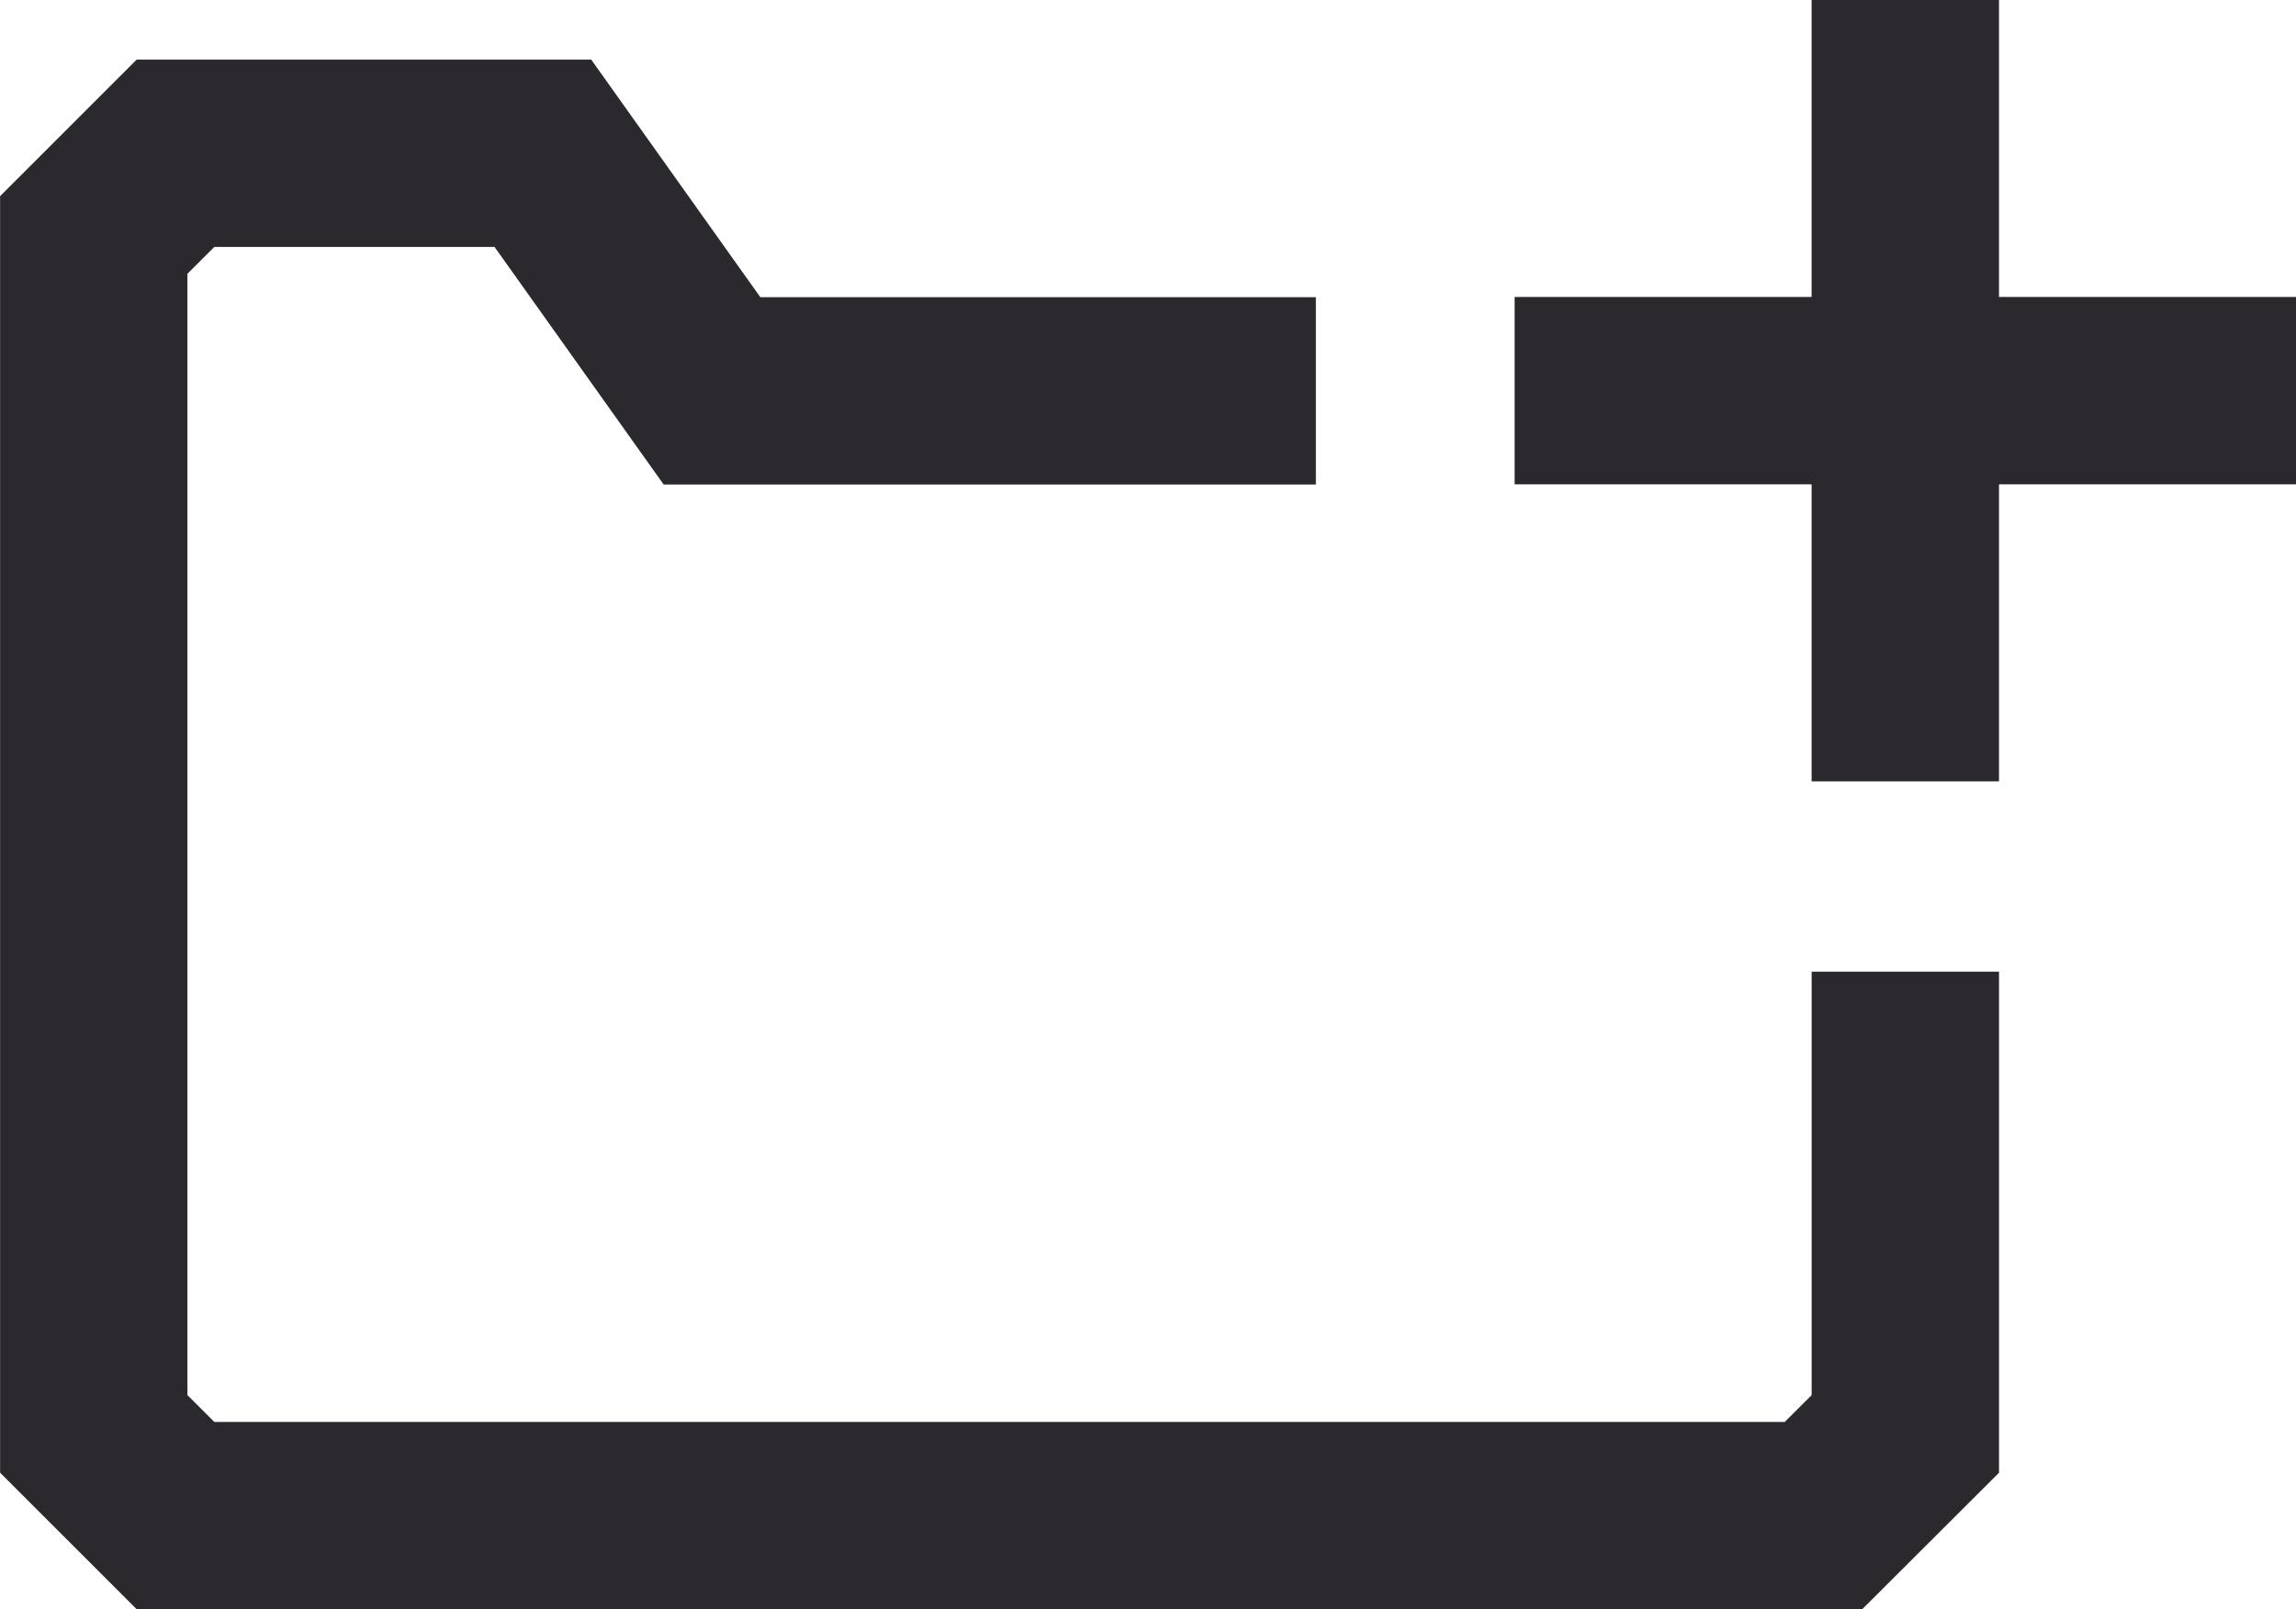 <svg id="Group_531" data-name="Group 531" xmlns="http://www.w3.org/2000/svg" width="53.363" height="37.4" viewBox="0 0 53.363 37.4">
  <path id="Path_334" data-name="Path 334" d="M567.272,580.9h-40.1l-3.177-3.175v-29.67l3.176-3.175h10.562l3.931,5.523h12.912v4.355H539.418l-3.931-5.523h-6.513l-.625.624v26.062l.625.624h36.5l.625-.624v-9.84h4.355v11.644Z" transform="translate(-523.993 -543.496)" fill="#2b282e"/>
  <g id="Group_530" data-name="Group 530" transform="translate(35.203)">
    <rect id="Rectangle_177" data-name="Rectangle 177" width="4.355" height="18.16" transform="translate(6.902)" fill="#2b282e"/>
    <rect id="Rectangle_178" data-name="Rectangle 178" width="18.16" height="4.355" transform="translate(0 6.902)" fill="#2b282e"/>
  </g>
</svg>
